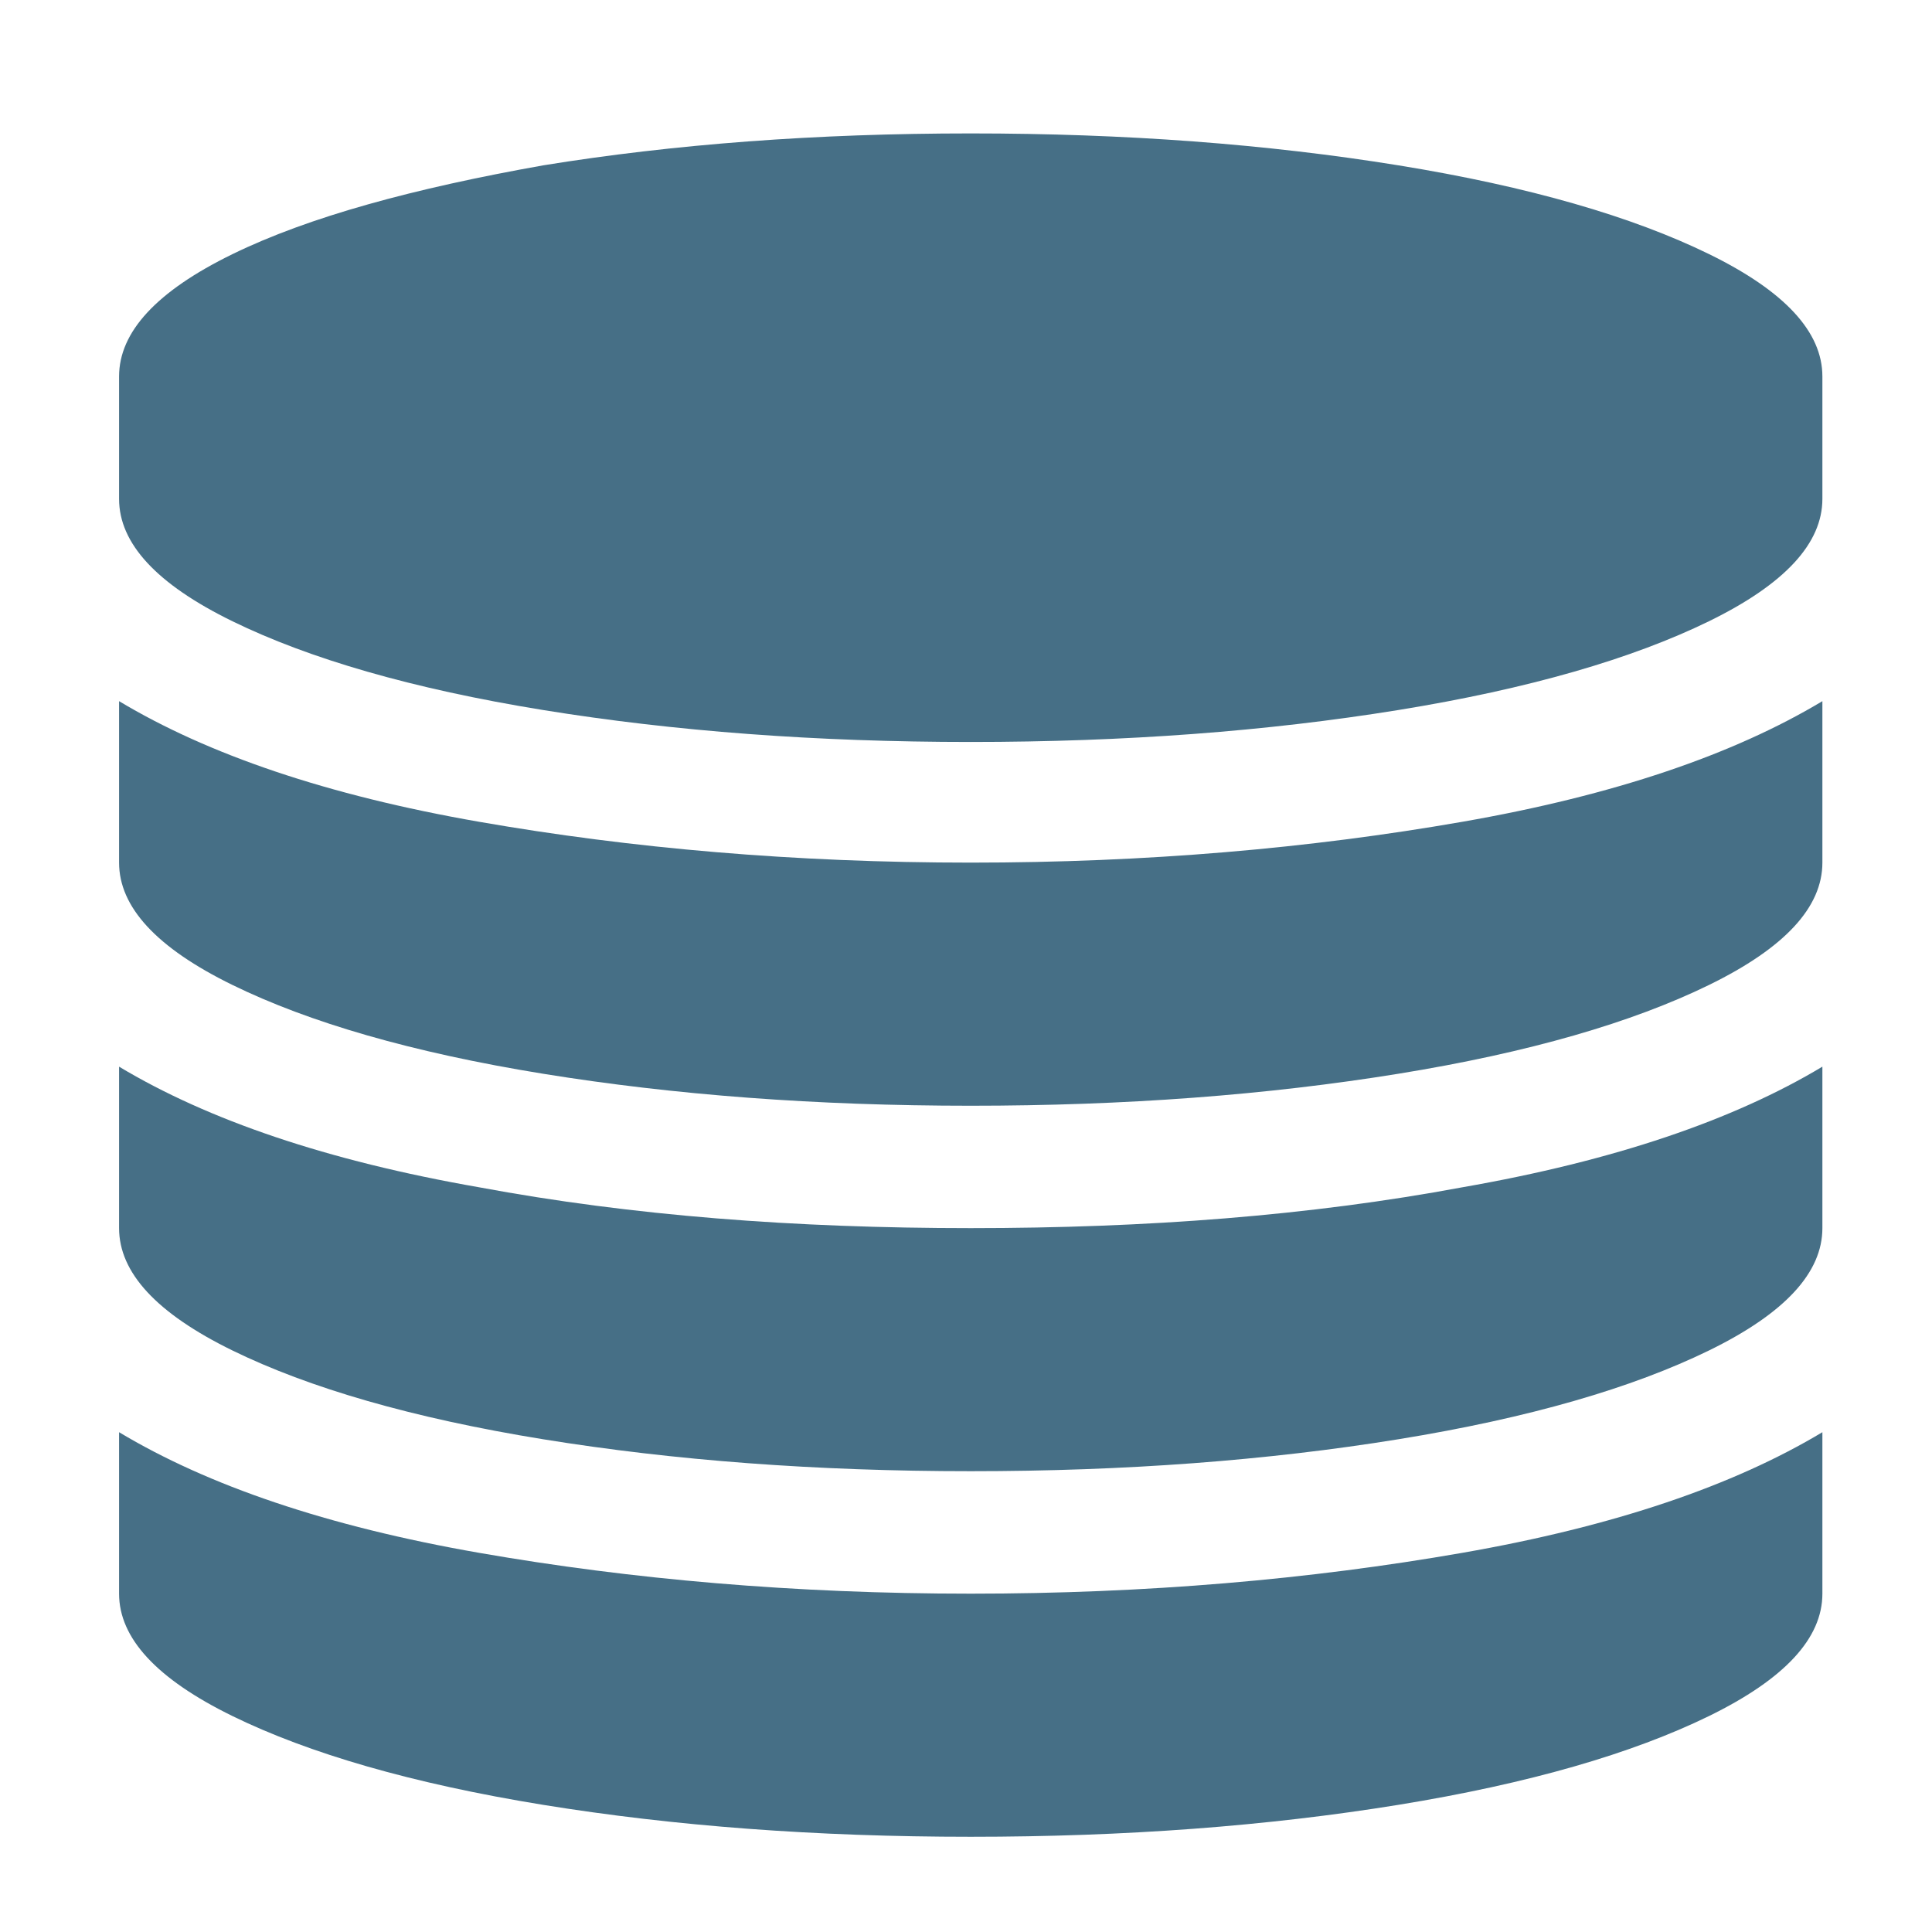 <svg width="49" height="49" viewBox="0 0 49 49" fill="none" xmlns="http://www.w3.org/2000/svg">
<path d="M5.899 6.444C3.965 7.388 3.02 8.422 3.02 9.548V12.654C3.02 13.778 3.965 14.814 5.899 15.758C7.834 16.703 10.443 17.468 13.775 18.008C17.105 18.548 20.706 18.818 24.62 18.818C28.536 18.818 32.134 18.548 35.465 18.008C38.795 17.468 41.404 16.703 43.34 15.758C45.275 14.812 46.22 13.778 46.22 12.652V9.548C46.22 8.424 45.275 7.388 43.34 6.442C41.406 5.497 38.796 4.733 35.465 4.193C32.134 3.654 28.536 3.384 24.62 3.384C20.704 3.384 17.105 3.654 13.775 4.194C10.491 4.778 7.836 5.499 5.899 6.444ZM3.02 27.233V31.148C3.02 32.273 3.965 33.308 5.899 34.253C7.834 35.198 10.443 35.963 13.775 36.503C17.105 37.043 20.706 37.313 24.62 37.313C28.536 37.313 32.134 37.043 35.465 36.503C38.795 35.963 41.404 35.198 43.34 34.253C45.275 33.308 46.22 32.273 46.22 31.148V27.053C43.97 28.403 40.955 29.438 37.085 30.113C33.215 30.834 29.076 31.148 24.62 31.148C20.164 31.148 16.025 30.834 12.155 30.113C8.285 29.438 5.27 28.403 3.02 27.053M3.02 36.233V40.419C3.02 41.543 3.965 42.579 5.9 43.525C7.834 44.47 10.444 45.234 13.775 45.775C17.105 46.315 20.706 46.585 24.62 46.585C28.536 46.585 32.135 46.315 35.465 45.775C38.795 45.234 41.404 44.47 43.34 43.525C45.275 42.579 46.22 41.545 46.22 40.419V36.324C43.97 37.674 40.955 38.709 37.085 39.384C33.215 40.059 29.075 40.419 24.62 40.419C20.164 40.419 16.025 40.059 12.155 39.384C8.285 38.709 5.27 37.674 3.02 36.324M3.02 17.785V21.878C3.02 23.002 3.965 24.038 5.9 24.983C7.834 25.929 10.444 26.693 13.775 27.233C17.106 27.773 20.706 28.044 24.62 28.044C28.536 28.044 32.135 27.773 35.465 27.233C38.795 26.693 41.404 25.929 43.34 24.983C45.275 24.038 46.22 23.004 46.22 21.878V17.783C43.97 19.133 40.955 20.168 37.085 20.843C33.215 21.518 29.075 21.878 24.62 21.878C20.164 21.878 16.025 21.518 12.155 20.843C8.285 20.168 5.27 19.133 3.02 17.783" fill="#466F86"/>
</svg>
